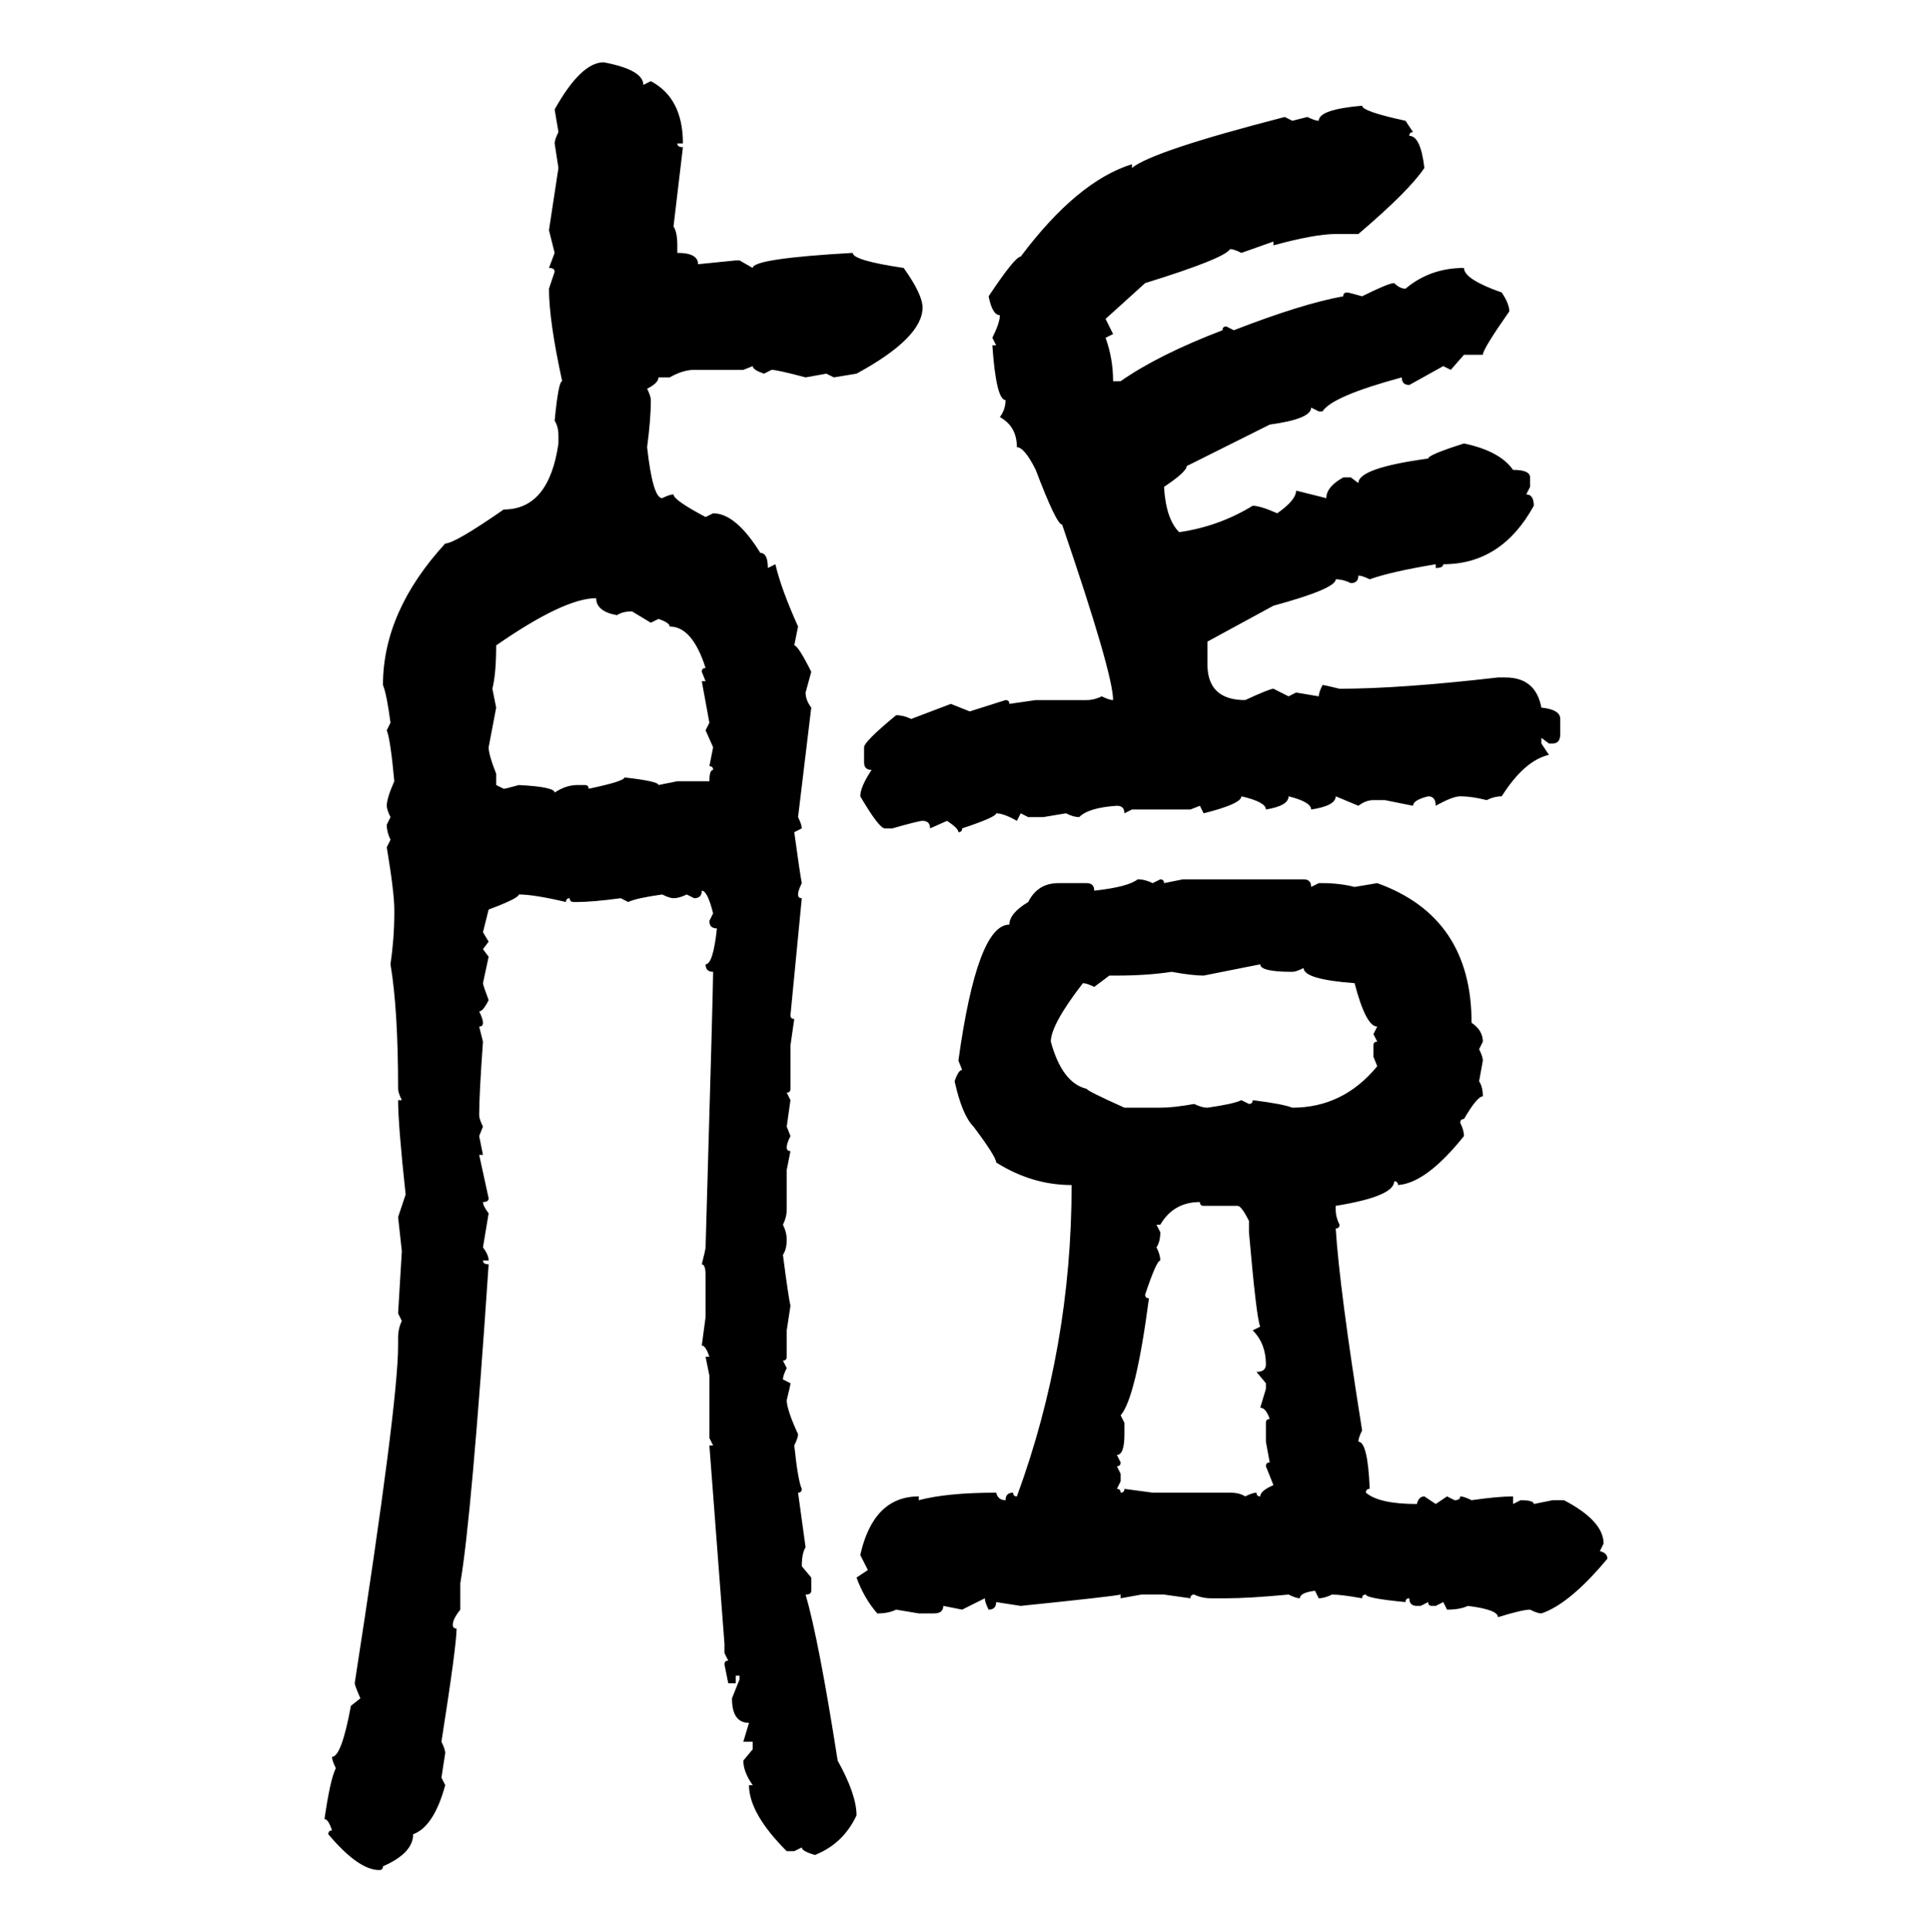 <svg xmlns="http://www.w3.org/2000/svg" xmlns:xlink="http://www.w3.org/1999/xlink" width="299.707" height="300"><path d="M93.75 9.67L93.75 9.67Q99.90 10.84 99.90 13.18L99.90 13.18L101.07 12.60Q106.05 15.23 106.05 22.27L106.05 22.27L105.18 22.27Q105.18 22.85 106.05 22.85L106.05 22.85L104.59 35.16Q105.18 36.04 105.18 38.09L105.18 38.09L105.18 39.26Q108.40 39.26 108.40 41.02L108.40 41.02L114.26 40.43L114.84 40.43L116.89 41.60Q116.89 40.14 132.42 39.26L132.42 39.26Q132.42 40.43 140.33 41.60L140.33 41.60Q143.26 45.70 143.26 47.75L143.26 47.75Q143.26 52.44 133.01 58.01L133.01 58.01L129.49 58.59L128.32 58.01L125.10 58.59Q120.70 57.42 119.82 57.42L119.82 57.42L118.65 58.01Q116.89 57.42 116.89 56.84L116.89 56.84L115.43 57.42L107.81 57.42Q106.05 57.42 104.00 58.59L104.00 58.59L102.25 58.59Q102.25 59.47 100.49 60.35L100.49 60.35Q101.07 61.52 101.07 62.11L101.07 62.11Q101.07 65.04 100.49 69.43L100.49 69.43Q101.37 77.34 102.83 77.34L102.83 77.34Q104.00 76.76 104.59 76.76L104.59 76.76Q104.59 77.64 109.57 80.27L109.57 80.27L110.74 79.69Q114.26 79.69 118.07 85.84L118.07 85.84Q119.24 85.84 119.24 88.18L119.24 88.18L120.41 87.60Q121.29 91.41 123.93 97.27L123.93 97.27L123.34 100.20Q123.93 100.20 125.98 104.30L125.98 104.30L125.10 107.52Q125.10 108.69 125.98 109.86L125.98 109.86L123.93 126.86Q124.51 128.03 124.51 128.61L124.51 128.61L123.34 129.20Q124.22 135.64 124.51 137.11L124.51 137.11Q123.93 138.28 123.93 138.87L123.93 138.87Q123.93 139.45 124.51 139.45L124.51 139.45L122.75 157.62Q122.75 158.20 123.34 158.20L123.34 158.20L122.75 162.30L122.75 169.04Q122.75 169.63 122.17 169.63L122.17 169.63L122.75 170.80L122.17 174.90L122.75 176.37Q122.17 177.54 122.17 178.13L122.17 178.13Q122.17 178.71 122.75 178.71L122.75 178.71L122.17 181.64L122.17 187.79Q122.17 188.96 121.58 190.14L121.58 190.14Q122.17 191.31 122.17 192.48L122.17 192.48Q122.17 193.95 121.58 194.82L121.58 194.82Q122.46 201.56 122.75 202.73L122.75 202.73L122.17 206.54L122.17 210.64Q122.17 211.23 121.58 211.23L121.58 211.23L122.17 212.40Q121.58 213.57 121.58 214.16L121.58 214.16L122.75 214.75Q122.75 215.04 122.17 217.38L122.17 217.38Q122.17 218.85 123.93 222.66L123.93 222.66Q123.93 223.24 123.34 224.41L123.34 224.41Q123.93 229.98 124.51 231.15L124.51 231.15Q124.51 231.74 123.93 231.74L123.93 231.74L125.10 240.23Q124.51 241.11 124.51 243.16L124.51 243.16L125.98 244.92L125.98 246.97Q125.98 247.56 125.10 247.56L125.10 247.56Q127.15 254.59 130.08 273.34L130.08 273.34Q133.01 278.61 133.01 281.84L133.01 281.84Q130.96 286.23 126.56 287.99L126.56 287.99Q124.51 287.40 124.51 286.82L124.51 286.82L123.34 287.40L122.17 287.40Q116.31 281.54 116.31 277.15L116.31 277.15L116.89 277.15Q115.43 275.10 115.43 273.34L115.43 273.34L116.89 271.58L116.89 270.41L115.43 270.41L116.31 267.48Q113.67 267.48 113.67 263.67L113.67 263.67L114.84 260.74L114.84 260.16L114.26 260.16L114.26 261.33L113.09 261.33L112.50 258.40Q112.50 257.81 113.09 257.81L113.09 257.81L112.50 256.64L112.50 255.18L110.16 224.41L110.74 224.41L110.16 223.24L110.16 213.57L109.57 210.64L110.16 210.64Q109.57 208.89 108.98 208.89L108.98 208.89L109.57 204.49L109.57 198.05Q109.57 196.29 108.98 196.29L108.98 196.29Q109.57 193.95 109.57 193.65L109.57 193.65Q110.74 153.52 110.74 150.88L110.74 150.88Q109.57 150.88 109.57 149.71L109.57 149.71Q110.74 149.71 111.33 144.14L111.33 144.14Q110.16 144.14 110.16 142.97L110.16 142.97L110.74 141.80Q109.86 138.28 108.98 138.28L108.98 138.28Q108.98 139.45 107.81 139.45L107.81 139.45L106.64 138.87Q105.47 139.45 104.59 139.45L104.59 139.45Q104.00 139.45 102.83 138.87L102.83 138.87Q98.73 139.45 97.56 140.04L97.56 140.04L96.39 139.45Q91.99 140.04 89.65 140.04L89.65 140.04L89.06 140.04Q88.48 140.04 88.48 139.45L88.48 139.45Q87.89 139.45 87.89 140.04L87.89 140.04Q82.91 138.87 80.57 138.87L80.57 138.87Q80.57 139.45 75.88 141.21L75.88 141.21L75 144.73L75.88 146.19L75 147.36L75.88 148.54L75 152.64Q75 152.93 75.88 155.27L75.88 155.27Q75 157.03 74.41 157.03L74.41 157.03Q75 158.20 75 158.79L75 158.79Q75 159.38 74.41 159.38L74.41 159.38L75 161.72Q74.41 169.92 74.41 173.14L74.41 173.14Q74.41 173.73 75 174.90L75 174.90L74.41 176.37L75 179.30L74.41 179.30L75.88 186.04Q75.88 186.62 75 186.62L75 186.62Q75 187.21 75.88 188.38L75.88 188.38L75 193.65Q75.88 194.82 75.88 195.70L75.88 195.70L75 195.70Q75 196.29 75.88 196.29L75.88 196.29Q73.24 235.55 71.48 245.80L71.48 245.80L71.48 249.90Q70.31 251.37 70.31 252.25L70.31 252.25Q70.31 252.83 70.90 252.83L70.90 252.83Q70.90 255.47 68.55 270.41L68.55 270.41Q69.14 271.58 69.14 272.17L69.14 272.17L68.55 275.98L69.14 277.15Q67.38 283.59 64.16 284.77L64.16 284.77Q64.16 287.70 59.47 289.75L59.47 289.75Q59.47 290.33 58.89 290.33L58.89 290.33Q55.66 290.33 50.98 284.77L50.98 284.77Q50.98 284.18 51.56 284.18L51.56 284.18Q50.98 282.42 50.39 282.42L50.39 282.42Q51.27 276.27 52.15 274.51L52.15 274.51Q51.56 273.34 51.56 272.75L51.56 272.75Q53.03 272.75 54.49 264.84L54.49 264.84L55.96 263.67Q55.08 261.62 55.08 261.33L55.08 261.33Q61.82 217.97 61.82 208.89L61.82 208.89L61.82 207.71Q61.82 206.25 62.40 205.08L62.40 205.08L61.82 203.91L62.40 194.24L61.82 188.96L62.99 185.45Q61.82 174.61 61.82 170.80L61.82 170.80L62.40 170.80Q61.82 169.63 61.82 169.04L61.82 169.04Q61.82 156.74 60.64 149.71L60.64 149.71Q61.23 145.61 61.23 141.80L61.23 141.80L61.23 141.21Q61.23 138.57 60.06 131.54L60.06 131.54L60.64 130.37Q60.06 129.20 60.06 128.03L60.06 128.03L60.64 126.86Q60.06 125.68 60.06 125.10L60.06 125.10Q60.06 123.93 61.23 121.29L61.23 121.29Q60.64 114.84 60.06 113.38L60.06 113.38L60.64 112.21Q60.06 107.81 59.47 106.35L59.47 106.35Q59.47 94.92 69.14 84.38L69.14 84.38Q70.61 84.38 78.22 79.10L78.22 79.10Q85.25 79.10 86.72 68.85L86.72 68.85L86.72 67.68Q86.72 66.21 86.13 65.33L86.13 65.33Q86.72 59.18 87.30 59.18L87.30 59.18Q85.25 49.80 85.25 44.82L85.25 44.82L86.13 42.19Q86.13 41.60 85.25 41.60L85.25 41.60L86.13 39.26L85.25 35.74L86.72 26.07L86.13 22.27Q86.13 21.68 86.72 20.51L86.72 20.51L86.13 16.99Q90.23 9.67 93.75 9.67ZM211.52 16.41L211.52 16.41Q211.52 17.29 218.26 18.75L218.26 18.75L219.43 20.51Q218.85 20.51 218.85 21.09L218.85 21.09Q220.61 21.09 221.19 26.07L221.19 26.07Q218.85 29.59 210.94 36.33L210.94 36.33L207.42 36.33Q204.20 36.33 197.75 38.09L197.75 38.09L197.75 37.50L192.77 39.26Q191.60 38.67 191.02 38.67L191.02 38.67Q190.14 40.14 177.83 43.95L177.83 43.95L171.68 49.51L172.85 51.86L171.68 52.44Q172.85 55.66 172.85 59.18L172.85 59.18L174.02 59.18Q179.88 55.08 189.84 51.27L189.84 51.27Q189.84 50.68 190.43 50.68L190.43 50.68L191.60 51.27Q202.15 47.17 208.59 46.00L208.59 46.00Q208.59 45.41 209.18 45.41L209.18 45.41Q209.47 45.41 211.52 46.00L211.52 46.00Q215.63 43.95 216.50 43.95L216.50 43.95Q217.38 44.82 218.26 44.82L218.26 44.82Q222.07 41.60 227.34 41.60L227.34 41.60Q227.34 43.36 233.20 45.41L233.20 45.41Q234.38 47.17 234.38 48.34L234.38 48.34Q230.27 54.20 230.27 55.08L230.27 55.08L227.34 55.08L225.29 57.42L224.12 56.84L218.85 59.77Q217.68 59.77 217.68 58.59L217.68 58.59Q206.84 61.52 205.37 63.87L205.37 63.87L204.79 63.87L203.61 63.28Q203.61 65.04 197.17 65.92L197.17 65.92L184.28 72.36Q184.28 73.24 180.76 75.59L180.76 75.59Q181.05 80.57 183.11 82.62L183.11 82.62Q189.26 81.74 194.53 78.52L194.53 78.52Q195.70 78.52 198.34 79.69L198.34 79.69Q201.27 77.64 201.27 76.17L201.27 76.17L205.96 77.34Q205.96 75.59 208.59 74.12L208.59 74.12L209.77 74.12L210.94 75Q210.94 72.66 221.78 71.19L221.78 71.19Q221.78 70.61 227.34 68.85L227.34 68.85Q232.91 70.02 234.96 72.95L234.96 72.95Q237.60 72.95 237.60 74.12L237.60 74.12L237.60 75.59L237.01 76.76Q238.18 76.76 238.18 78.52L238.18 78.52Q233.20 87.60 224.12 87.60L224.12 87.60Q224.12 88.18 222.95 88.18L222.95 88.18L222.95 87.60Q215.92 88.77 212.70 89.94L212.70 89.94Q211.52 89.36 210.94 89.36L210.94 89.36Q210.94 90.53 209.77 90.53L209.77 90.53Q208.59 89.94 207.42 89.94L207.42 89.94Q207.42 91.41 197.75 94.04L197.75 94.04L187.50 99.61L187.50 103.13Q187.50 108.69 193.36 108.69L193.36 108.69Q197.17 106.93 197.75 106.93L197.75 106.93L200.10 108.11L201.27 107.52L204.79 108.11Q204.79 107.52 205.37 106.35L205.37 106.35Q205.66 106.35 208.01 106.93L208.01 106.93Q217.38 106.93 232.62 105.18L232.62 105.18L233.79 105.18Q238.48 105.18 239.36 109.86L239.36 109.86Q242.29 110.16 242.29 111.62L242.29 111.62L242.29 113.96Q242.29 115.43 241.11 115.43L241.11 115.43L240.53 115.43L239.36 114.55L239.36 115.43L240.53 117.19Q236.72 118.07 233.20 123.63L233.20 123.63Q232.03 123.63 230.86 124.22L230.86 124.22Q228.52 123.63 226.76 123.63L226.76 123.63Q225.59 123.63 222.95 125.10L222.95 125.10Q222.95 123.63 221.78 123.63L221.78 123.63Q219.43 124.22 219.43 125.10L219.43 125.10L215.04 124.22L213.28 124.22Q212.11 124.22 210.94 125.10L210.94 125.10L207.42 123.63Q207.42 125.10 203.61 125.68L203.61 125.68Q203.61 124.51 200.10 123.63L200.10 123.63Q200.10 125.10 196.58 125.68L196.58 125.68Q196.58 124.51 192.77 123.63L192.77 123.63Q192.77 124.80 186.91 126.27L186.91 126.27L186.33 125.10L184.86 125.68L175.78 125.68L174.61 126.27Q174.61 125.10 173.44 125.10L173.44 125.10Q169.04 125.39 167.58 126.86L167.58 126.86Q166.70 126.86 165.53 126.27L165.53 126.27L162.01 126.86L159.67 126.86L158.50 126.27L157.91 127.44Q155.86 126.27 154.69 126.27L154.69 126.27Q154.69 126.86 149.41 128.61L149.41 128.61Q149.41 129.20 148.83 129.20L148.83 129.20Q148.83 128.61 147.07 127.44L147.07 127.44L144.43 128.61Q144.43 127.44 143.26 127.44L143.26 127.44Q142.68 127.44 138.57 128.61L138.57 128.61L137.40 128.61Q136.52 128.61 133.59 123.63L133.59 123.63Q133.59 122.17 135.35 119.53L135.35 119.53Q134.18 119.53 134.18 118.36L134.18 118.36L134.18 116.02Q134.18 115.14 139.16 111.04L139.16 111.04Q140.33 111.04 141.50 111.62L141.50 111.62L147.66 109.28L150.59 110.45L156.15 108.69Q156.74 108.69 156.74 109.28L156.74 109.28L160.84 108.69L168.75 108.69Q169.92 108.69 171.09 108.11L171.09 108.11Q172.27 108.69 172.85 108.69L172.85 108.69Q172.85 104.59 164.94 81.45L164.94 81.45Q164.06 81.45 160.84 72.95L160.84 72.95Q159.08 69.43 157.91 69.43L157.91 69.43Q157.91 66.21 155.27 64.75L155.27 64.75Q156.15 63.57 156.15 62.11L156.15 62.11Q154.69 62.11 154.10 53.61L154.10 53.61L154.69 53.61L154.10 52.44Q155.27 50.10 155.27 48.93L155.27 48.93Q154.10 48.93 153.52 46.00L153.52 46.00Q157.62 39.84 158.50 39.84L158.50 39.84Q167.29 28.13 175.78 25.49L175.78 25.49L175.78 26.07Q179.00 23.44 199.51 18.16L199.51 18.16L200.68 18.75L203.03 18.16Q204.20 18.75 204.79 18.75L204.79 18.75Q204.79 16.99 211.52 16.41ZM76.46 106.93L76.46 106.93L77.05 109.86L75.88 116.02Q75.88 117.19 77.05 120.12L77.05 120.12L77.05 121.88L78.22 122.46Q78.52 122.46 80.57 121.88L80.57 121.88Q86.13 122.17 86.13 123.05L86.13 123.05Q87.89 121.88 89.65 121.88L89.65 121.88L90.82 121.88Q91.41 121.88 91.41 122.46L91.41 122.46Q96.97 121.29 96.97 120.70L96.97 120.70Q102.25 121.29 102.25 121.88L102.25 121.88L105.18 121.29L110.16 121.29Q110.16 119.53 110.74 119.53L110.74 119.53Q110.74 118.95 110.16 118.95L110.16 118.95L110.74 116.02L109.57 113.38L110.16 112.21L108.98 105.76L109.57 105.76L108.98 104.30Q108.98 103.71 109.57 103.71L109.57 103.71Q107.52 97.27 104.00 97.27L104.00 97.27Q104.00 96.68 102.25 96.09L102.25 96.09L101.07 96.68L98.14 94.92Q96.68 94.92 95.80 95.51L95.80 95.51Q92.58 94.92 92.58 92.87L92.58 92.87Q87.60 92.87 77.05 100.20L77.05 100.20Q77.05 104.59 76.46 106.93ZM176.66 136.52L176.66 136.52Q177.83 136.52 179.00 137.11L179.00 137.11L180.18 136.52Q180.76 136.52 180.76 137.11L180.76 137.11L183.69 136.52L202.44 136.52Q203.61 136.52 203.61 137.70L203.61 137.70L204.79 137.11L205.37 137.11Q208.01 137.11 210.35 137.70L210.35 137.70L213.87 137.11Q228.52 142.38 228.52 158.79L228.52 158.79Q230.27 159.96 230.27 161.72L230.27 161.72L229.69 162.89Q230.27 164.06 230.27 164.65L230.27 164.65L229.69 167.87Q230.27 168.75 230.27 170.21L230.27 170.21Q229.39 170.21 227.34 173.73L227.34 173.73Q226.76 173.73 226.76 174.32L226.76 174.32Q227.34 175.49 227.34 176.37L227.34 176.37Q221.48 183.69 217.09 183.98L217.09 183.98Q217.09 183.40 216.50 183.40L216.50 183.40Q216.50 185.74 207.42 187.21L207.42 187.21L207.42 187.79Q207.42 188.96 208.01 190.14L208.01 190.14Q208.01 190.72 207.42 190.72L207.42 190.72Q208.01 200.10 211.52 222.07L211.52 222.07Q210.94 223.24 210.94 223.83L210.94 223.83Q212.40 223.83 212.70 231.15L212.70 231.15Q212.11 231.15 212.11 231.74L212.11 231.74Q214.16 233.50 220.02 233.50L220.02 233.50Q220.31 232.32 221.19 232.32L221.19 232.32L222.95 233.50L224.71 232.32L225.88 232.91Q226.76 232.91 226.76 232.32L226.76 232.32Q227.34 232.32 228.52 232.91L228.52 232.91Q232.62 232.32 234.96 232.32L234.96 232.32L234.96 233.50L236.13 232.91Q238.18 232.91 238.18 233.50L238.18 233.50L241.11 232.91L242.87 232.91Q249.02 236.13 249.02 239.65L249.02 239.65L248.44 240.82Q249.61 241.11 249.61 241.99L249.61 241.99Q243.75 249.02 239.36 250.49L239.36 250.49Q238.77 250.49 237.60 249.90L237.60 249.90Q236.43 249.90 232.62 251.07L232.62 251.07Q232.62 249.90 227.93 249.32L227.93 249.32Q226.76 249.90 224.71 249.90L224.71 249.90L224.12 248.73L222.95 249.32L222.36 249.32Q221.78 249.32 221.78 248.73L221.78 248.73L220.61 249.32L220.02 249.32Q218.85 249.32 218.85 248.14L218.85 248.14Q218.26 248.14 218.26 248.73L218.26 248.73Q212.11 248.14 212.11 247.56L212.11 247.56Q211.52 247.56 211.52 248.14L211.52 248.14Q208.30 247.56 206.84 247.56L206.84 247.56Q205.66 248.14 204.79 248.14L204.79 248.14L204.20 246.97Q201.86 247.27 201.86 248.14L201.86 248.14Q201.27 248.14 200.10 247.56L200.10 247.56Q193.95 248.14 190.43 248.14L190.43 248.14L188.09 248.14Q186.62 248.14 185.45 247.56L185.45 247.56Q184.86 247.56 184.86 248.14L184.86 248.14L180.76 247.56L177.25 247.56L174.02 248.14L174.02 247.56Q172.85 247.85 158.50 249.32L158.50 249.32L154.69 248.73Q154.69 249.90 153.52 249.90L153.52 249.90Q152.93 248.73 152.93 248.14L152.93 248.14L149.41 249.90L146.48 249.32Q146.48 250.49 145.02 250.49L145.02 250.49L142.68 250.49L139.16 249.90Q137.99 250.49 136.23 250.49L136.23 250.49Q134.18 248.14 133.01 244.92L133.01 244.92L134.77 243.75L133.59 241.41Q135.64 232.32 142.68 232.32L142.68 232.32L142.68 232.91Q147.07 231.74 154.69 231.74L154.69 231.74Q154.98 232.91 156.15 232.91L156.15 232.91Q156.15 231.74 157.32 231.74L157.32 231.74Q157.32 232.32 157.91 232.32L157.91 232.32Q166.41 209.18 166.41 183.98L166.41 183.98Q160.25 183.98 154.69 180.47L154.69 180.47Q154.69 179.59 151.17 174.90L151.17 174.90Q149.41 173.14 148.24 167.87L148.24 167.87Q148.83 166.11 149.41 166.11L149.41 166.11L148.83 164.65Q151.76 143.55 156.74 143.55L156.74 143.55Q156.74 141.80 159.67 140.04L159.67 140.04Q161.13 137.11 164.36 137.11L164.36 137.11L168.75 137.11Q169.92 137.11 169.92 138.28L169.92 138.28Q175.20 137.70 176.66 136.52ZM195.70 149.71L186.91 151.46Q185.16 151.46 181.93 150.88L181.93 150.88Q178.13 151.46 173.44 151.46L173.44 151.46L172.27 151.46L169.92 153.22Q168.75 152.64 168.16 152.64L168.16 152.64Q163.18 159.08 163.18 161.72L163.18 161.72Q164.94 168.16 168.75 169.04L168.75 169.04Q168.75 169.34 174.61 171.97L174.61 171.97L180.18 171.97Q182.23 171.97 185.45 171.39L185.45 171.39Q186.62 171.97 187.50 171.97L187.50 171.97Q191.60 171.39 192.77 170.80L192.77 170.80L193.95 171.39Q194.53 171.39 194.53 170.80L194.53 170.80Q199.22 171.39 200.68 171.97L200.68 171.97Q208.59 171.97 213.87 165.53L213.87 165.53L213.28 164.06L213.28 162.30Q213.28 161.72 213.87 161.72L213.87 161.72L213.28 160.55L213.87 159.38Q212.11 159.38 210.35 152.64L210.35 152.64Q202.44 152.05 202.44 150.29L202.44 150.29Q201.27 150.88 200.68 150.88L200.68 150.88Q195.70 150.88 195.70 149.71L195.70 149.71ZM180.18 190.14L179.59 190.14L180.18 191.31Q180.18 192.77 179.59 193.65L179.59 193.65Q180.18 194.82 180.18 195.70L180.18 195.70Q179.59 195.70 177.83 200.98L177.83 200.98Q177.83 201.56 178.42 201.56L178.42 201.56Q176.37 217.09 174.02 219.73L174.02 219.73L174.61 220.90L174.61 222.66Q174.61 225.88 173.44 225.88L173.44 225.88L174.02 227.05Q174.02 227.64 173.44 227.64L173.44 227.64L174.02 228.81L174.02 229.98L173.44 231.15Q174.02 231.15 174.02 231.74L174.02 231.74Q174.61 231.74 174.61 231.15L174.61 231.15L179.00 231.74L191.02 231.74Q192.48 231.74 193.36 232.32L193.36 232.32Q194.53 231.74 195.12 231.74L195.12 231.74Q195.12 232.32 195.70 232.32L195.70 232.32Q195.70 231.45 197.75 230.57L197.75 230.57L196.58 227.64Q196.58 227.05 197.17 227.05L197.17 227.05L196.58 223.83L196.58 220.90Q196.58 220.31 197.17 220.31L197.17 220.31Q196.58 218.55 195.70 218.55L195.70 218.55L196.58 215.63L196.58 214.75L195.12 212.99Q196.58 212.99 196.58 211.82L196.58 211.82Q196.58 208.59 194.53 206.54L194.53 206.54L195.70 205.96Q195.12 204.79 193.95 191.31L193.95 191.31L193.95 189.55Q192.77 187.21 192.19 187.21L192.19 187.21L186.91 187.21Q186.33 187.21 186.33 186.62L186.33 186.62Q182.23 186.62 180.18 190.14L180.18 190.14Z"/></svg>